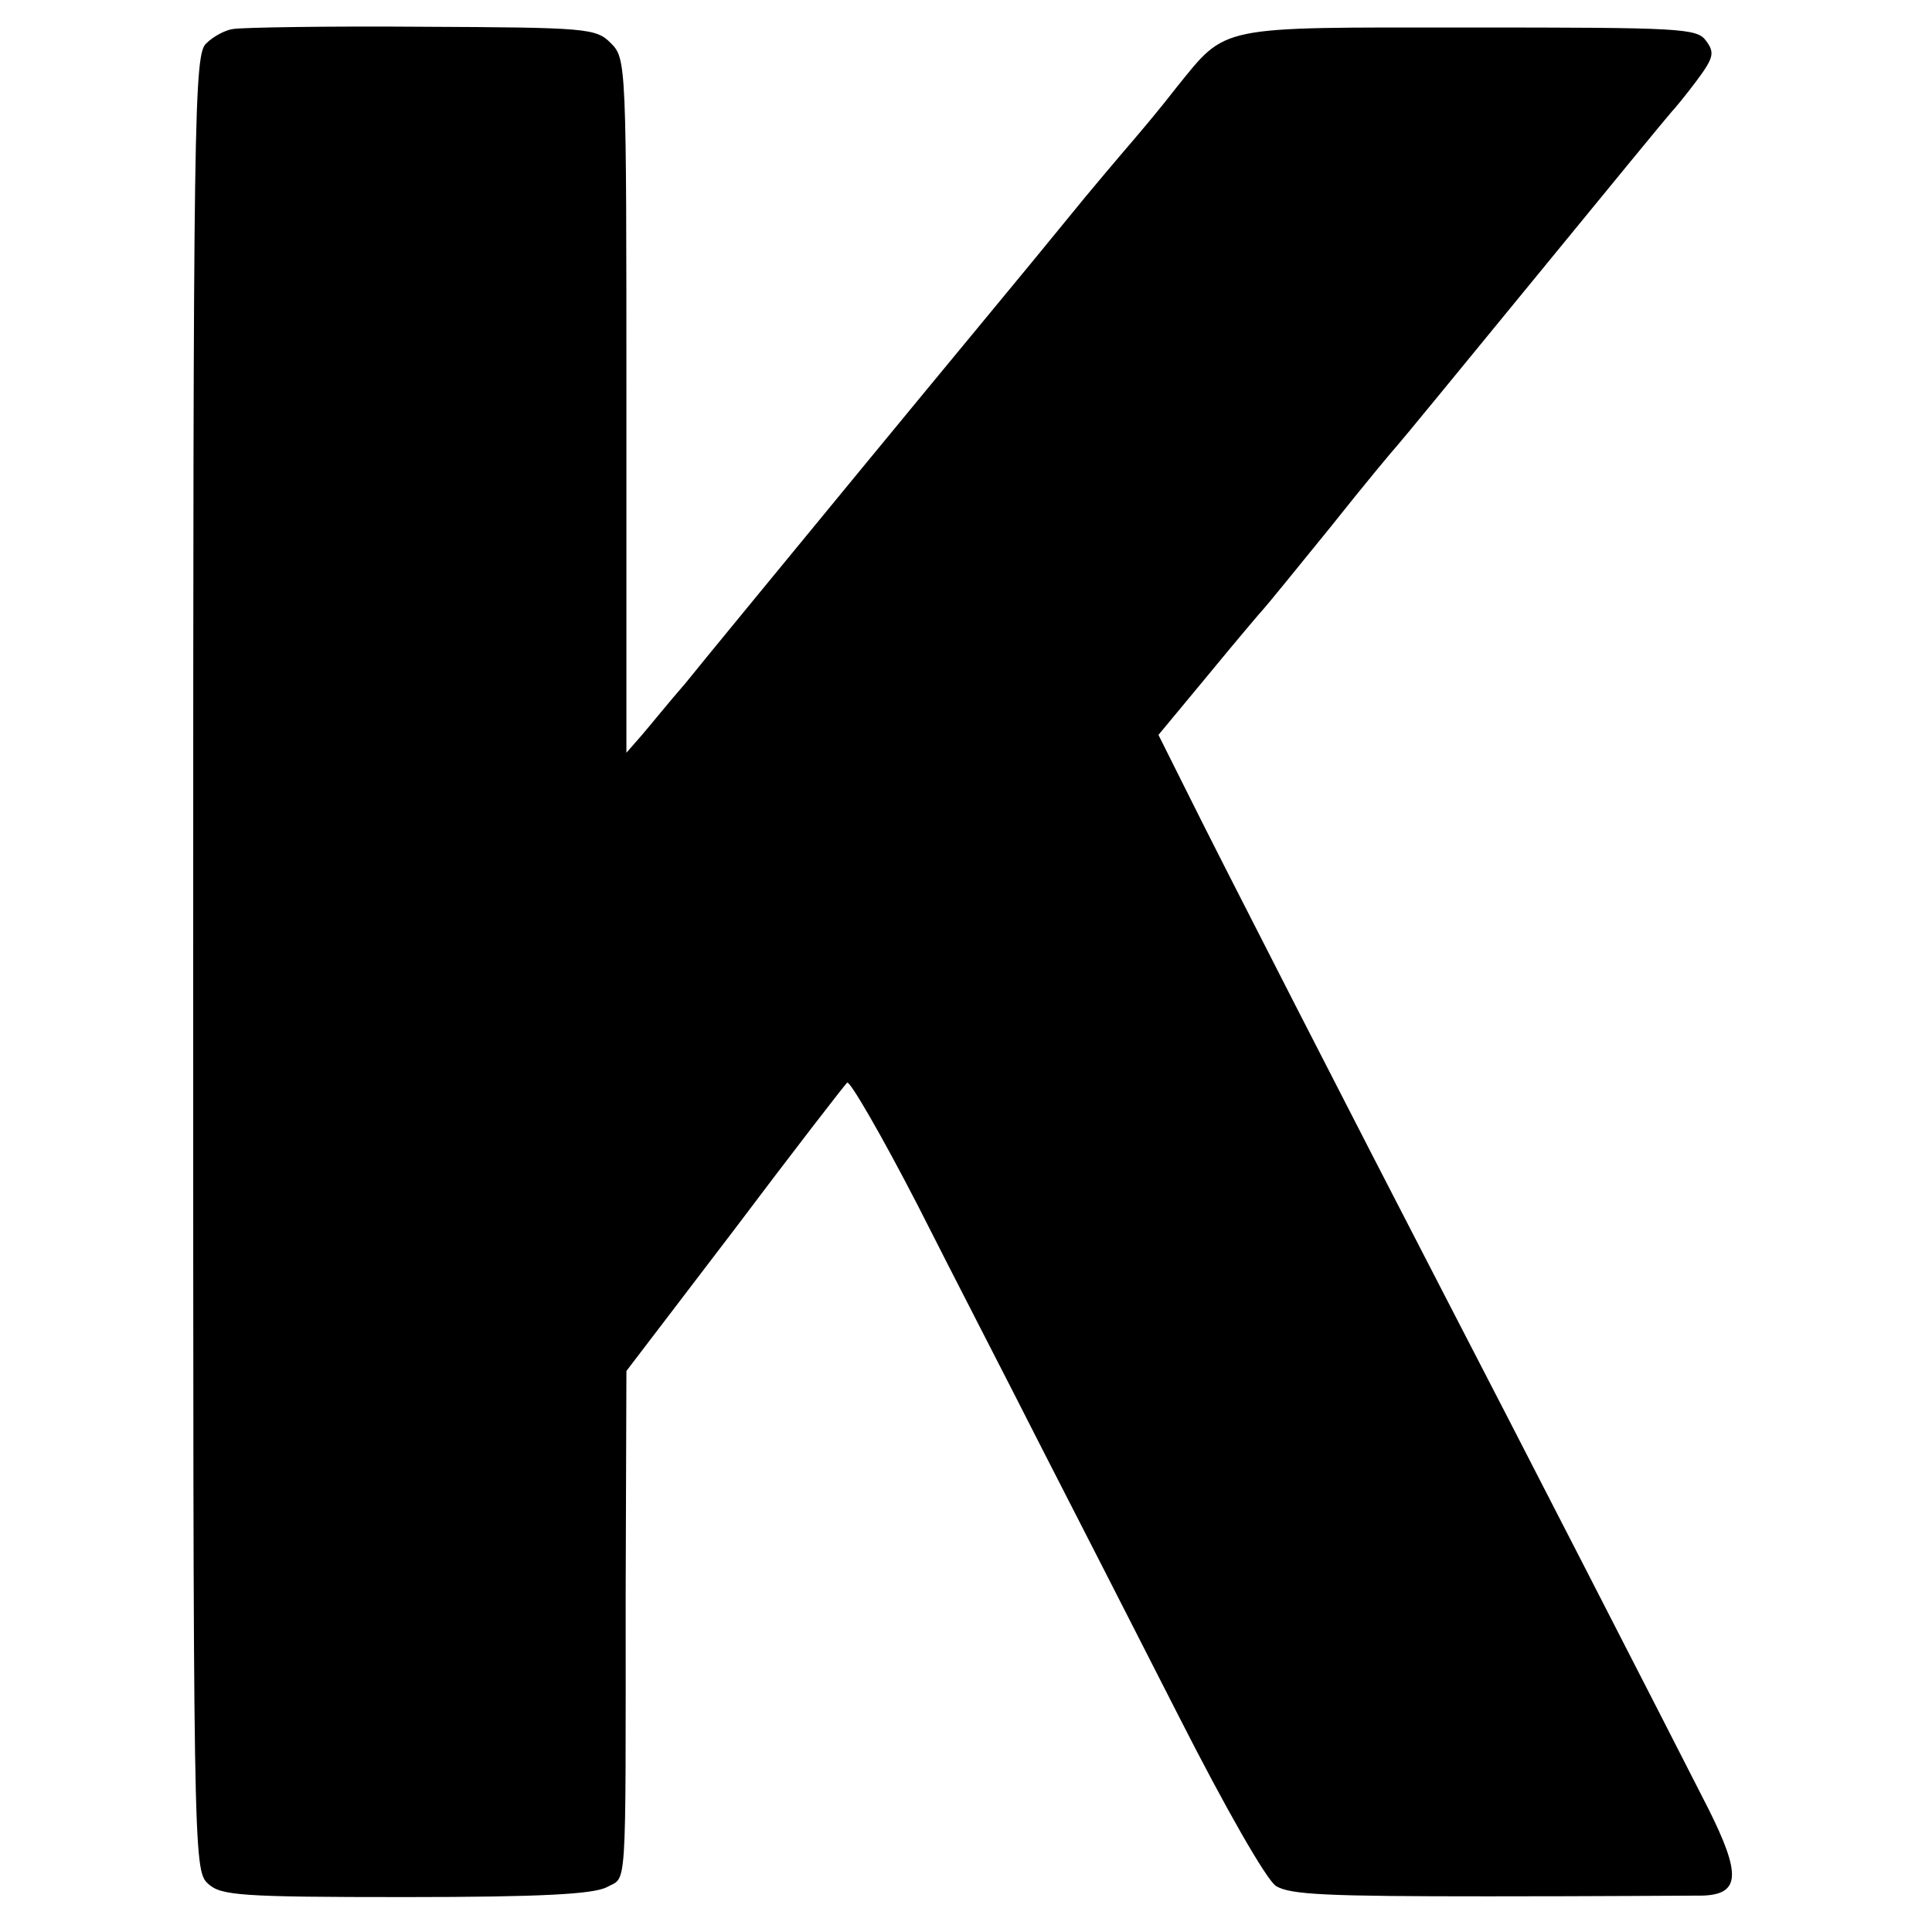 <?xml version="1.0" standalone="no"?>
<!DOCTYPE svg PUBLIC "-//W3C//DTD SVG 20010904//EN"
 "http://www.w3.org/TR/2001/REC-SVG-20010904/DTD/svg10.dtd">
<svg version="1.0" xmlns="http://www.w3.org/2000/svg"
 width="260pt" height="260pt" viewBox="0 0 260 260"
 preserveAspectRatio="xMidYMid meet">
<g transform="translate(0,260) scale(0.1,-0.1)"
fill="#000000" stroke="none">
<path d="M314 2561 c-10 -1 -27 -10 -36 -19 -17 -14 -18 -86 -18 -1237 0
-1202 0 -1222 20 -1240 17 -16 44 -18 265 -18 184 0 252 4 271 13 28 16 26
-20 26 395 l1 300 145 190 c79 105 148 194 152 198 3 4 46 -70 95 -165 48 -95
123 -240 165 -323 42 -82 126 -246 186 -364 64 -126 118 -220 131 -229 19 -12
70 -14 286 -14 144 0 274 1 289 1 50 2 51 29 7 117 -61 120 -272 531 -354 689
-119 230 -306 595 -347 678 l-39 78 68 82 c37 45 70 84 73 87 3 3 43 52 90
110 46 58 87 107 90 110 3 3 86 104 185 225 99 121 182 222 185 225 3 3 18 21
33 41 23 31 25 38 13 54 -12 17 -33 18 -318 18 -343 0 -326 4 -395 -81 -20
-26 -47 -58 -59 -72 -12 -14 -54 -63 -92 -110 -38 -47 -161 -195 -272 -330
-111 -135 -218 -265 -238 -290 -21 -24 -46 -55 -58 -69 l-21 -24 0 467 c0 461
0 467 -21 488 -20 20 -31 21 -255 22 -128 1 -242 -1 -253 -3z"/>
</g>
</svg>
